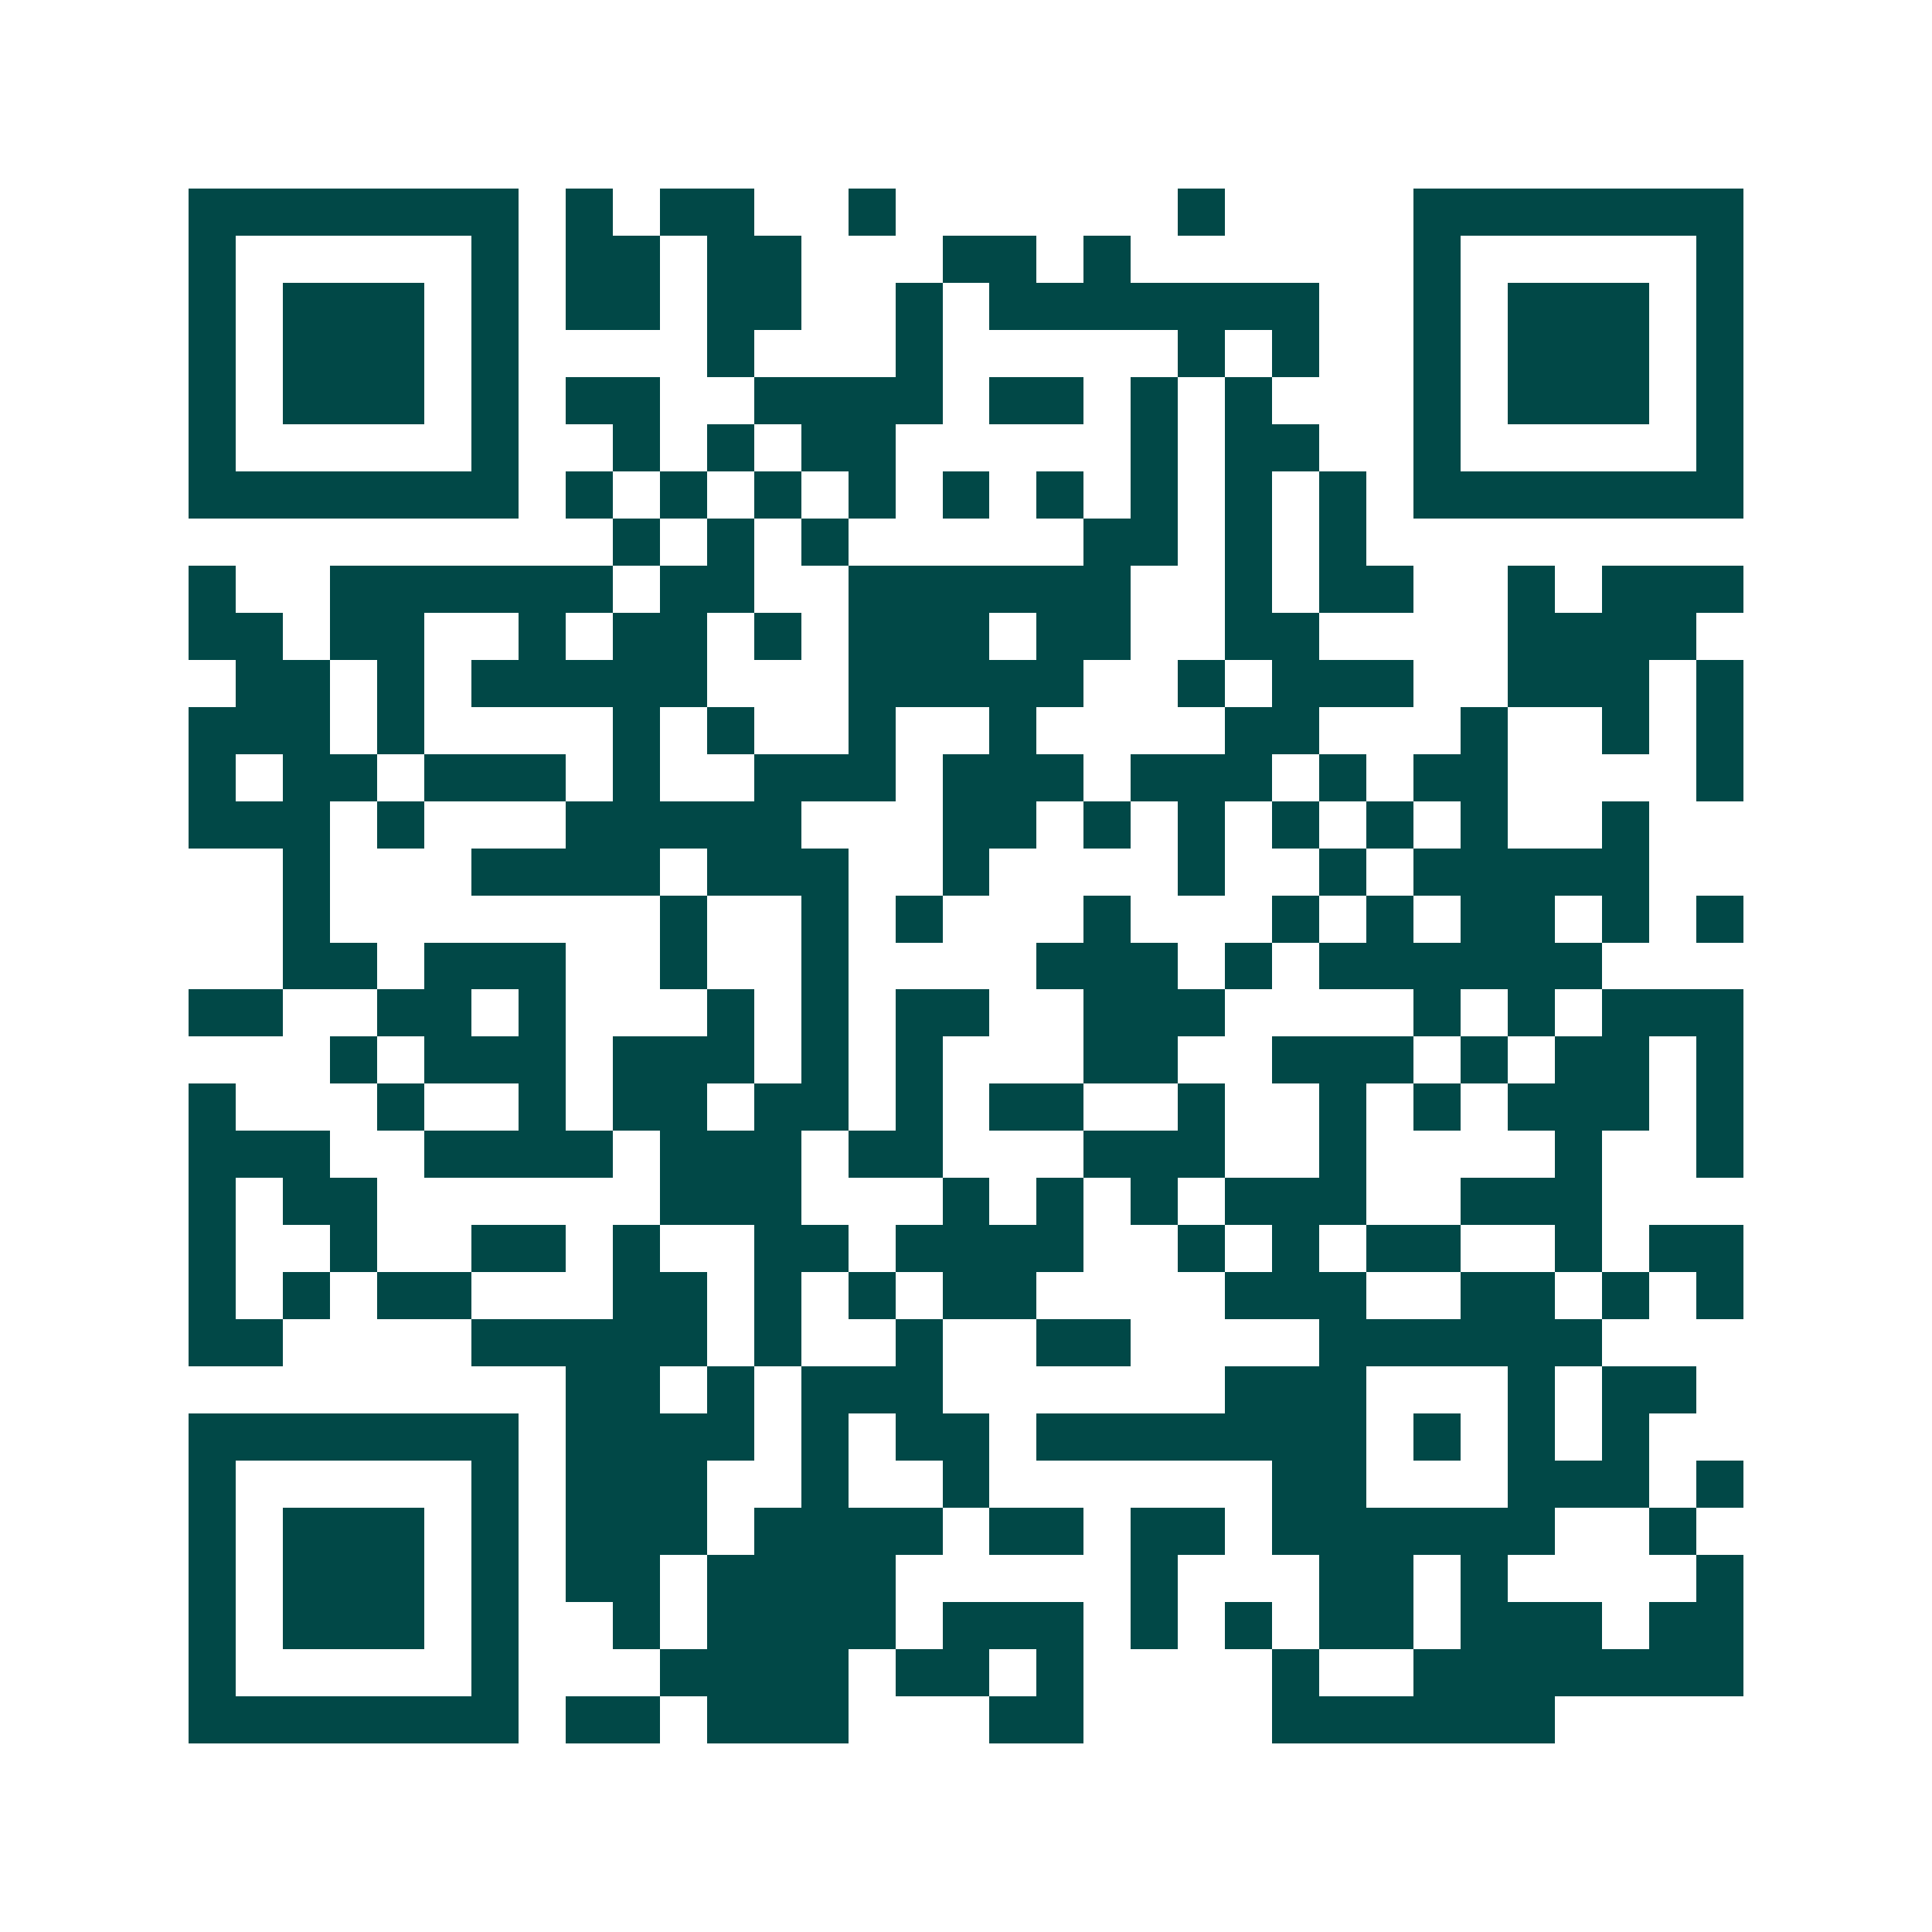 <svg xmlns="http://www.w3.org/2000/svg" width="200" height="200" viewBox="0 0 41 41" shape-rendering="crispEdges"><path fill="#ffffff" d="M0 0h41v41H0z"/><path stroke="#014847" d="M4 4.5h7m1 0h1m1 0h2m2 0h1m6 0h1m4 0h7M4 5.5h1m5 0h1m1 0h2m1 0h2m3 0h2m1 0h1m6 0h1m5 0h1M4 6.5h1m1 0h3m1 0h1m1 0h2m1 0h2m2 0h1m1 0h7m2 0h1m1 0h3m1 0h1M4 7.5h1m1 0h3m1 0h1m4 0h1m3 0h1m5 0h1m1 0h1m2 0h1m1 0h3m1 0h1M4 8.5h1m1 0h3m1 0h1m1 0h2m2 0h4m1 0h2m1 0h1m1 0h1m3 0h1m1 0h3m1 0h1M4 9.5h1m5 0h1m2 0h1m1 0h1m1 0h2m5 0h1m1 0h2m2 0h1m5 0h1M4 10.5h7m1 0h1m1 0h1m1 0h1m1 0h1m1 0h1m1 0h1m1 0h1m1 0h1m1 0h1m1 0h7M13 11.5h1m1 0h1m1 0h1m5 0h2m1 0h1m1 0h1M4 12.5h1m2 0h6m1 0h2m2 0h6m2 0h1m1 0h2m2 0h1m1 0h3M4 13.5h2m1 0h2m2 0h1m1 0h2m1 0h1m1 0h3m1 0h2m2 0h2m4 0h4M5 14.5h2m1 0h1m1 0h5m3 0h5m2 0h1m1 0h3m2 0h3m1 0h1M4 15.5h3m1 0h1m4 0h1m1 0h1m2 0h1m2 0h1m4 0h2m3 0h1m2 0h1m1 0h1M4 16.5h1m1 0h2m1 0h3m1 0h1m2 0h3m1 0h3m1 0h3m1 0h1m1 0h2m4 0h1M4 17.5h3m1 0h1m3 0h5m3 0h2m1 0h1m1 0h1m1 0h1m1 0h1m1 0h1m2 0h1M6 18.5h1m3 0h4m1 0h3m2 0h1m4 0h1m2 0h1m1 0h5M6 19.5h1m7 0h1m2 0h1m1 0h1m3 0h1m3 0h1m1 0h1m1 0h2m1 0h1m1 0h1M6 20.5h2m1 0h3m2 0h1m2 0h1m4 0h3m1 0h1m1 0h6M4 21.5h2m2 0h2m1 0h1m3 0h1m1 0h1m1 0h2m2 0h3m4 0h1m1 0h1m1 0h3M7 22.5h1m1 0h3m1 0h3m1 0h1m1 0h1m3 0h2m2 0h3m1 0h1m1 0h2m1 0h1M4 23.5h1m3 0h1m2 0h1m1 0h2m1 0h2m1 0h1m1 0h2m2 0h1m2 0h1m1 0h1m1 0h3m1 0h1M4 24.5h3m2 0h4m1 0h3m1 0h2m3 0h3m2 0h1m4 0h1m2 0h1M4 25.5h1m1 0h2m6 0h3m3 0h1m1 0h1m1 0h1m1 0h3m2 0h3M4 26.5h1m2 0h1m2 0h2m1 0h1m2 0h2m1 0h4m2 0h1m1 0h1m1 0h2m2 0h1m1 0h2M4 27.5h1m1 0h1m1 0h2m3 0h2m1 0h1m1 0h1m1 0h2m4 0h3m2 0h2m1 0h1m1 0h1M4 28.5h2m4 0h5m1 0h1m2 0h1m2 0h2m4 0h6M12 29.5h2m1 0h1m1 0h3m6 0h3m3 0h1m1 0h2M4 30.5h7m1 0h4m1 0h1m1 0h2m1 0h7m1 0h1m1 0h1m1 0h1M4 31.5h1m5 0h1m1 0h3m2 0h1m2 0h1m6 0h2m3 0h3m1 0h1M4 32.5h1m1 0h3m1 0h1m1 0h3m1 0h4m1 0h2m1 0h2m1 0h6m2 0h1M4 33.5h1m1 0h3m1 0h1m1 0h2m1 0h4m5 0h1m3 0h2m1 0h1m4 0h1M4 34.5h1m1 0h3m1 0h1m2 0h1m1 0h4m1 0h3m1 0h1m1 0h1m1 0h2m1 0h3m1 0h2M4 35.5h1m5 0h1m3 0h4m1 0h2m1 0h1m4 0h1m2 0h7M4 36.5h7m1 0h2m1 0h3m3 0h2m4 0h6"/></svg>
